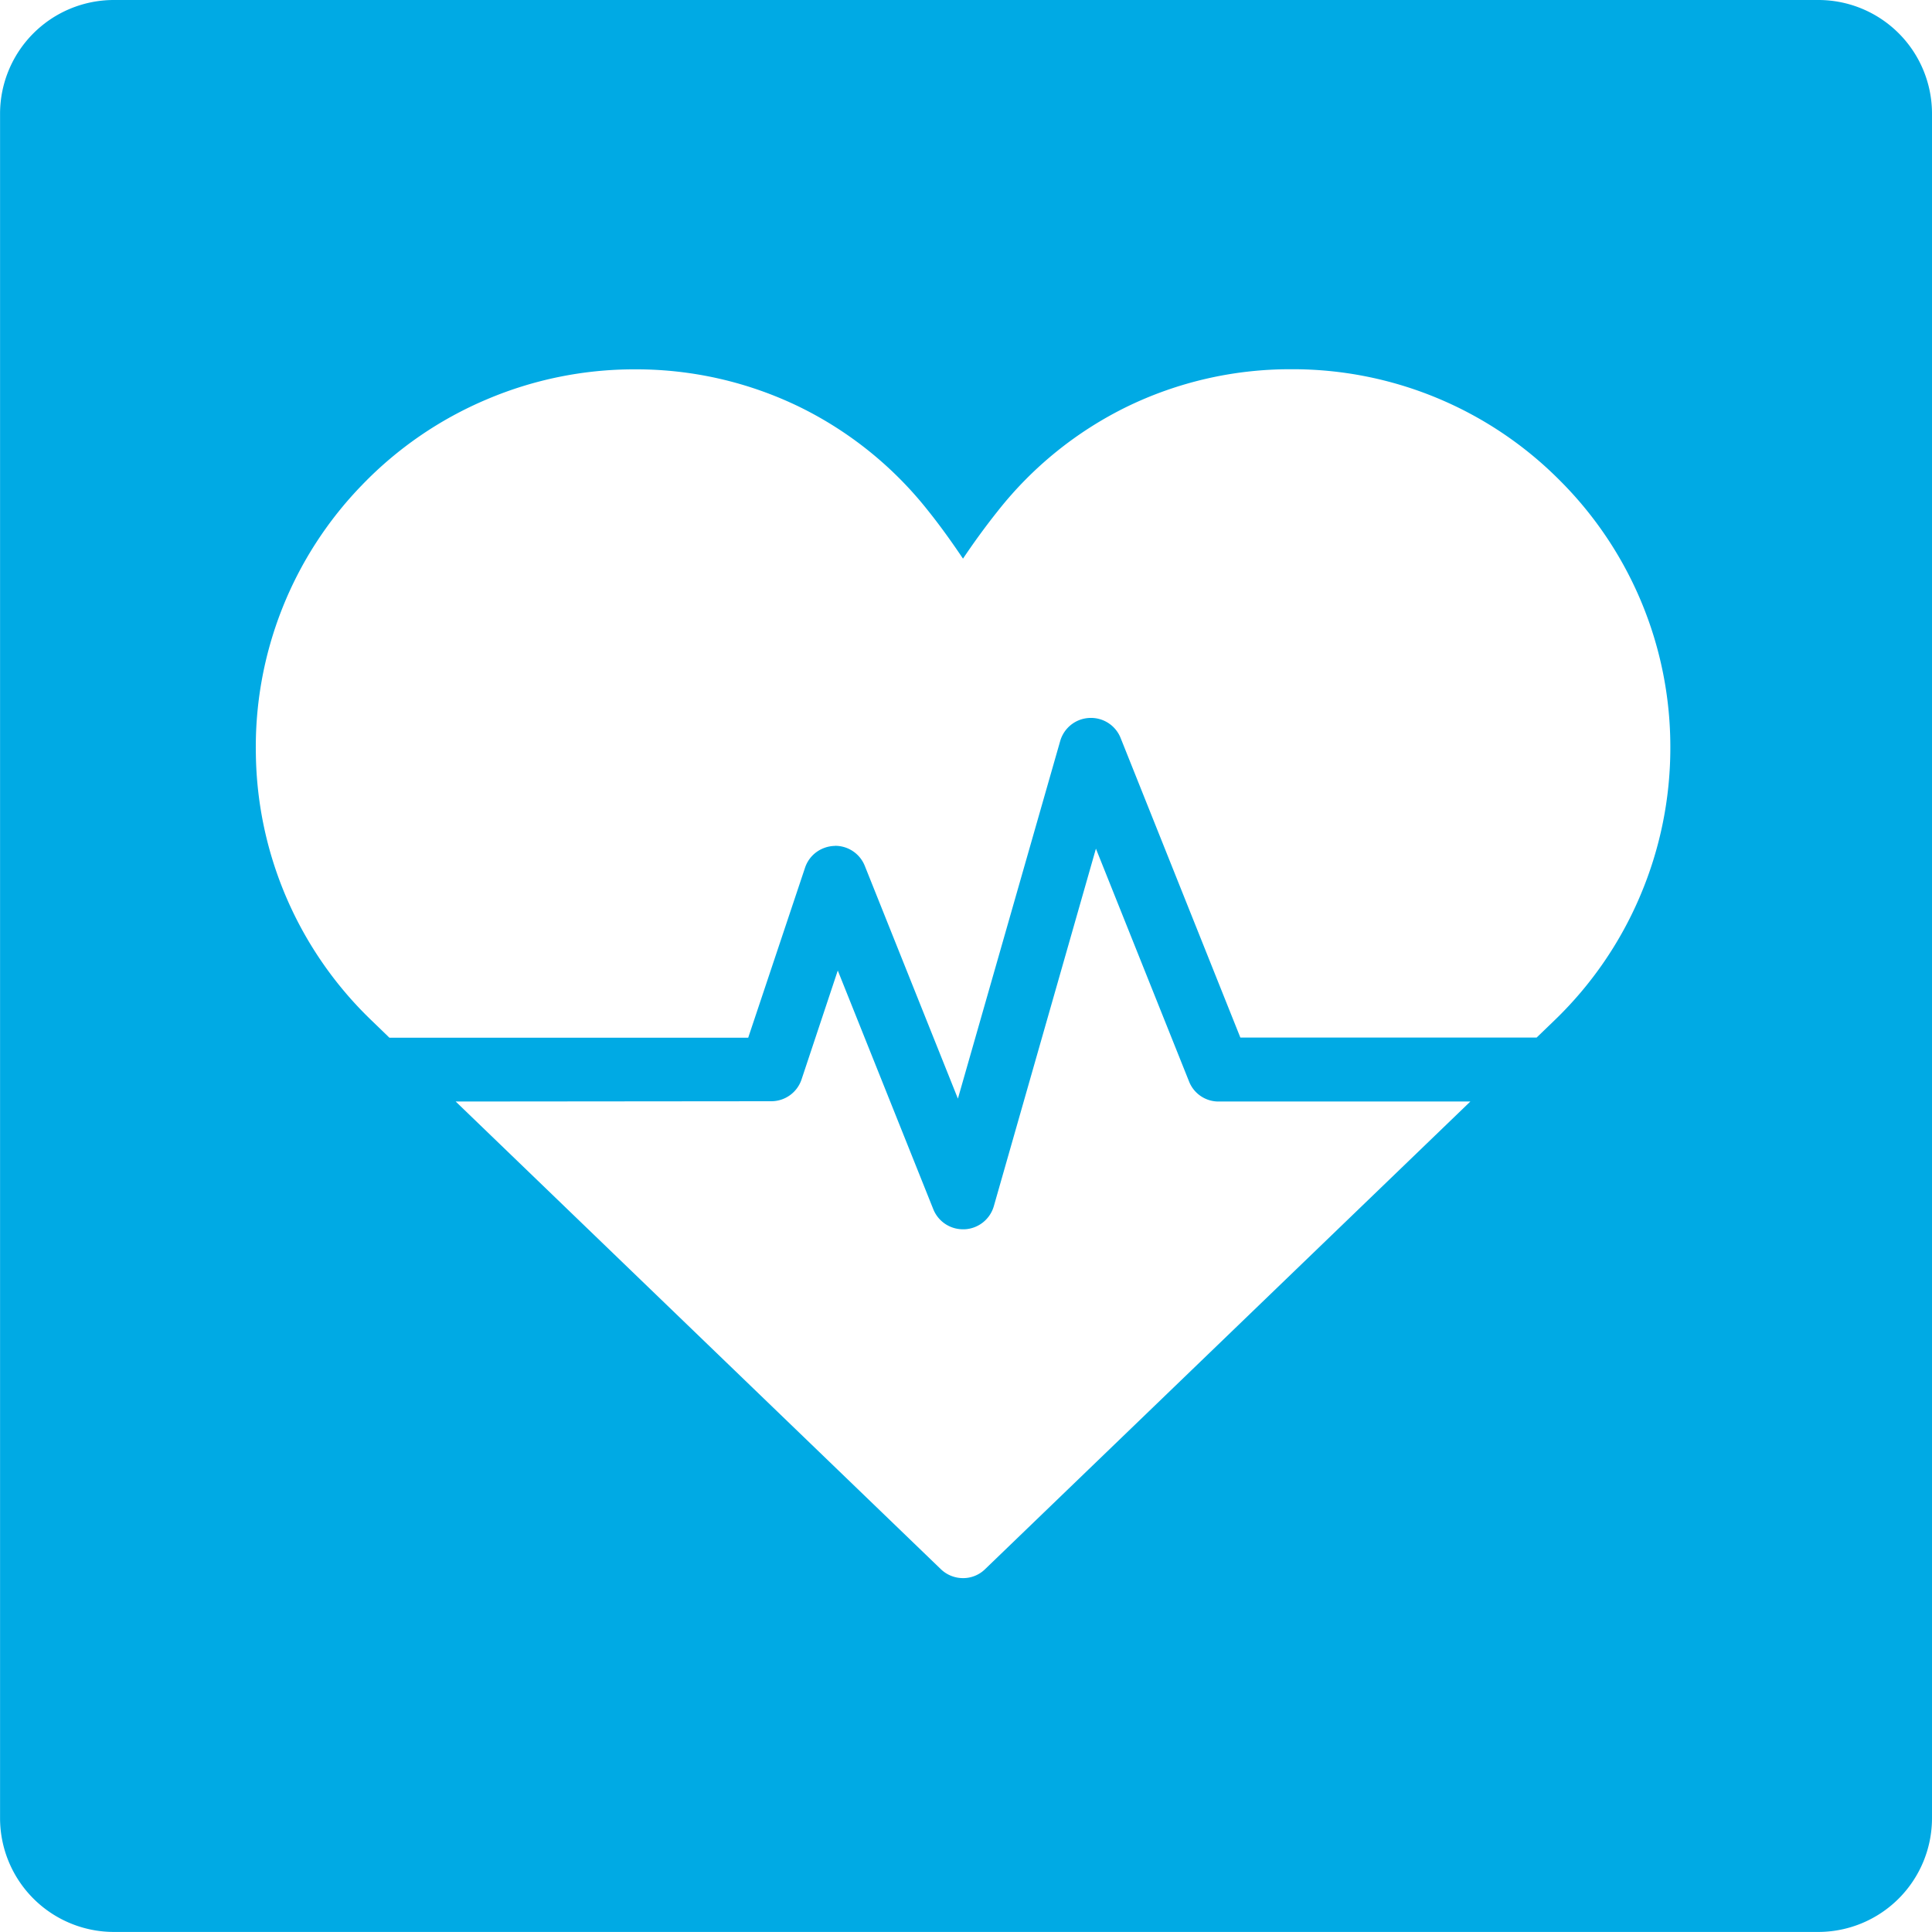 <svg xmlns="http://www.w3.org/2000/svg" width="68.002" height="68.001" viewBox="0 0 68.002 68.001"><defs><style>.a{fill:#00aae4;}</style></defs><path class="a" d="M17294-690h-60a4.008,4.008,0,0,1-4-4v-60a4.006,4.006,0,0,1,4-4h60a4,4,0,0,1,4,4v60A4.006,4.006,0,0,1,17294-690Zm-47.963-29.229,17.074,16.458a1.124,1.124,0,0,0,.781.317,1.1,1.1,0,0,0,.781-.317l17.078-16.458h-8.859a1.113,1.113,0,0,1-1.043-.708l-3.277-8.192-3.594,12.585a1.126,1.126,0,0,1-1.029.812l-.057,0a1.124,1.124,0,0,1-1.045-.708l-3.361-8.4-1.275,3.833a1.123,1.123,0,0,1-1.068.768Zm13.355-9a1.12,1.12,0,0,1,1.045.706l3.277,8.192,3.6-12.585a1.124,1.124,0,0,1,.66-.734,1.129,1.129,0,0,1,.42-.081,1.121,1.121,0,0,1,1.047.706l4.215,10.545h10.428l.639-.616a13.258,13.258,0,0,0,3.012-4.388,13.3,13.3,0,0,0,1.055-5.219,13.243,13.243,0,0,0-3.91-9.407,13.246,13.246,0,0,0-9.414-3.894h-.078a13.143,13.143,0,0,0-5.713,1.314,13.142,13.142,0,0,0-4.561,3.682c-.428.537-.838,1.1-1.221,1.671-.422-.628-.818-1.175-1.215-1.671a13.12,13.12,0,0,0-4.564-3.682A13.151,13.151,0,0,0,17252.4-745h-.064a13.268,13.268,0,0,0-5.209,1.059,13.248,13.248,0,0,0-4.383,3.009,13.238,13.238,0,0,0-3.74,9.487,13.238,13.238,0,0,0,4.063,9.354l.637.616h12.629l2-5.982a1.117,1.117,0,0,1,.646-.686A1.127,1.127,0,0,1,17259.395-728.226Z" transform="translate(-17229.998 758)"/></svg>